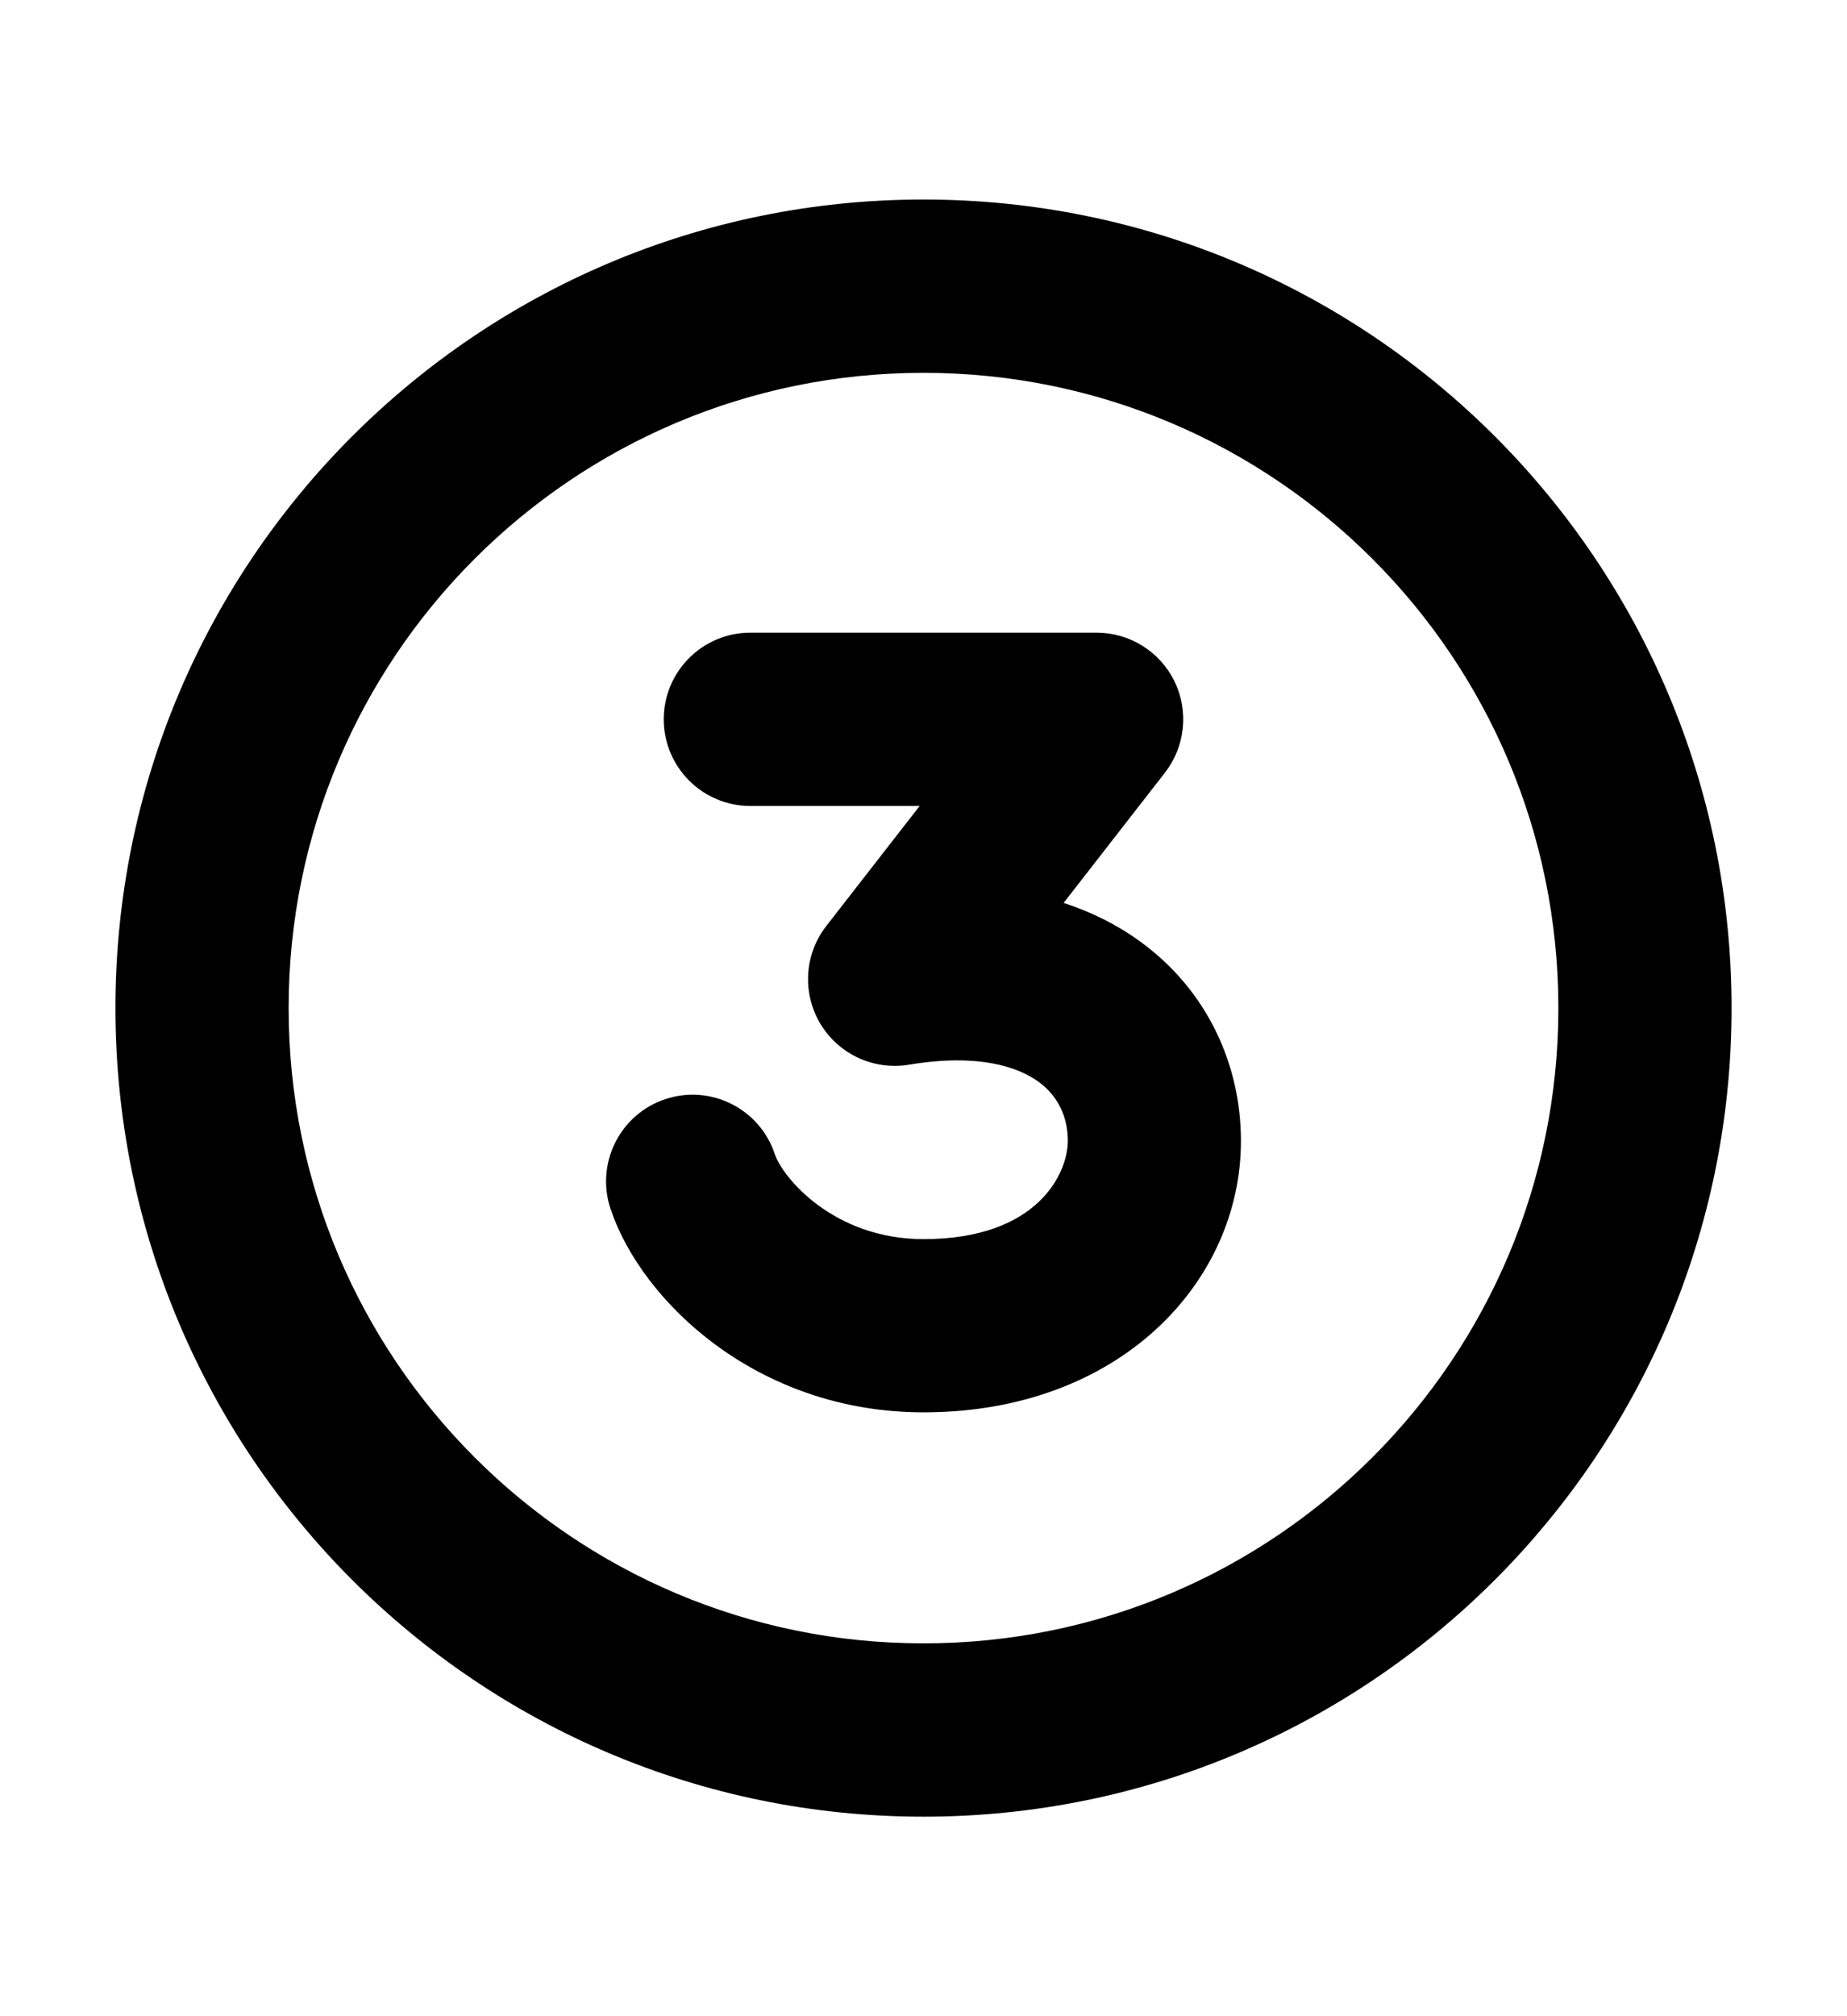 <svg width="22" height="24" viewBox="0 0 22 24" fill="none" xmlns="http://www.w3.org/2000/svg">
<path fill-rule="evenodd" clip-rule="evenodd" d="M18.562 12C18.562 16.177 15.177 19.562 11 19.562C6.823 19.562 3.438 16.177 3.438 12C3.438 7.823 6.823 4.438 11 4.438C15.177 4.438 18.562 7.823 18.562 12ZM20.625 12C20.625 17.316 16.316 21.625 11 21.625C5.684 21.625 1.375 17.316 1.375 12C1.375 6.684 5.684 2.375 11 2.375C16.316 2.375 20.625 6.684 20.625 12ZM8.938 7.531C8.368 7.531 7.906 7.993 7.906 8.562C7.906 9.132 8.368 9.594 8.938 9.594H10.954L9.842 11.023C9.581 11.358 9.553 11.819 9.77 12.184C9.988 12.549 10.407 12.743 10.826 12.674C11.662 12.534 12.134 12.705 12.37 12.877C12.6 13.044 12.719 13.291 12.719 13.581C12.719 13.966 12.36 14.75 11 14.75C9.931 14.75 9.322 14.018 9.228 13.736C9.048 13.196 8.464 12.904 7.924 13.084C7.384 13.264 7.092 13.848 7.272 14.389C7.636 15.482 9.012 16.812 11 16.812C13.339 16.812 14.781 15.258 14.781 13.581C14.781 12.68 14.385 11.792 13.583 11.209C13.31 11.01 13.003 10.856 12.669 10.748L13.877 9.196C14.118 8.885 14.162 8.463 13.989 8.109C13.816 7.756 13.456 7.531 13.062 7.531H8.938Z" fill="black"/>
</svg>
